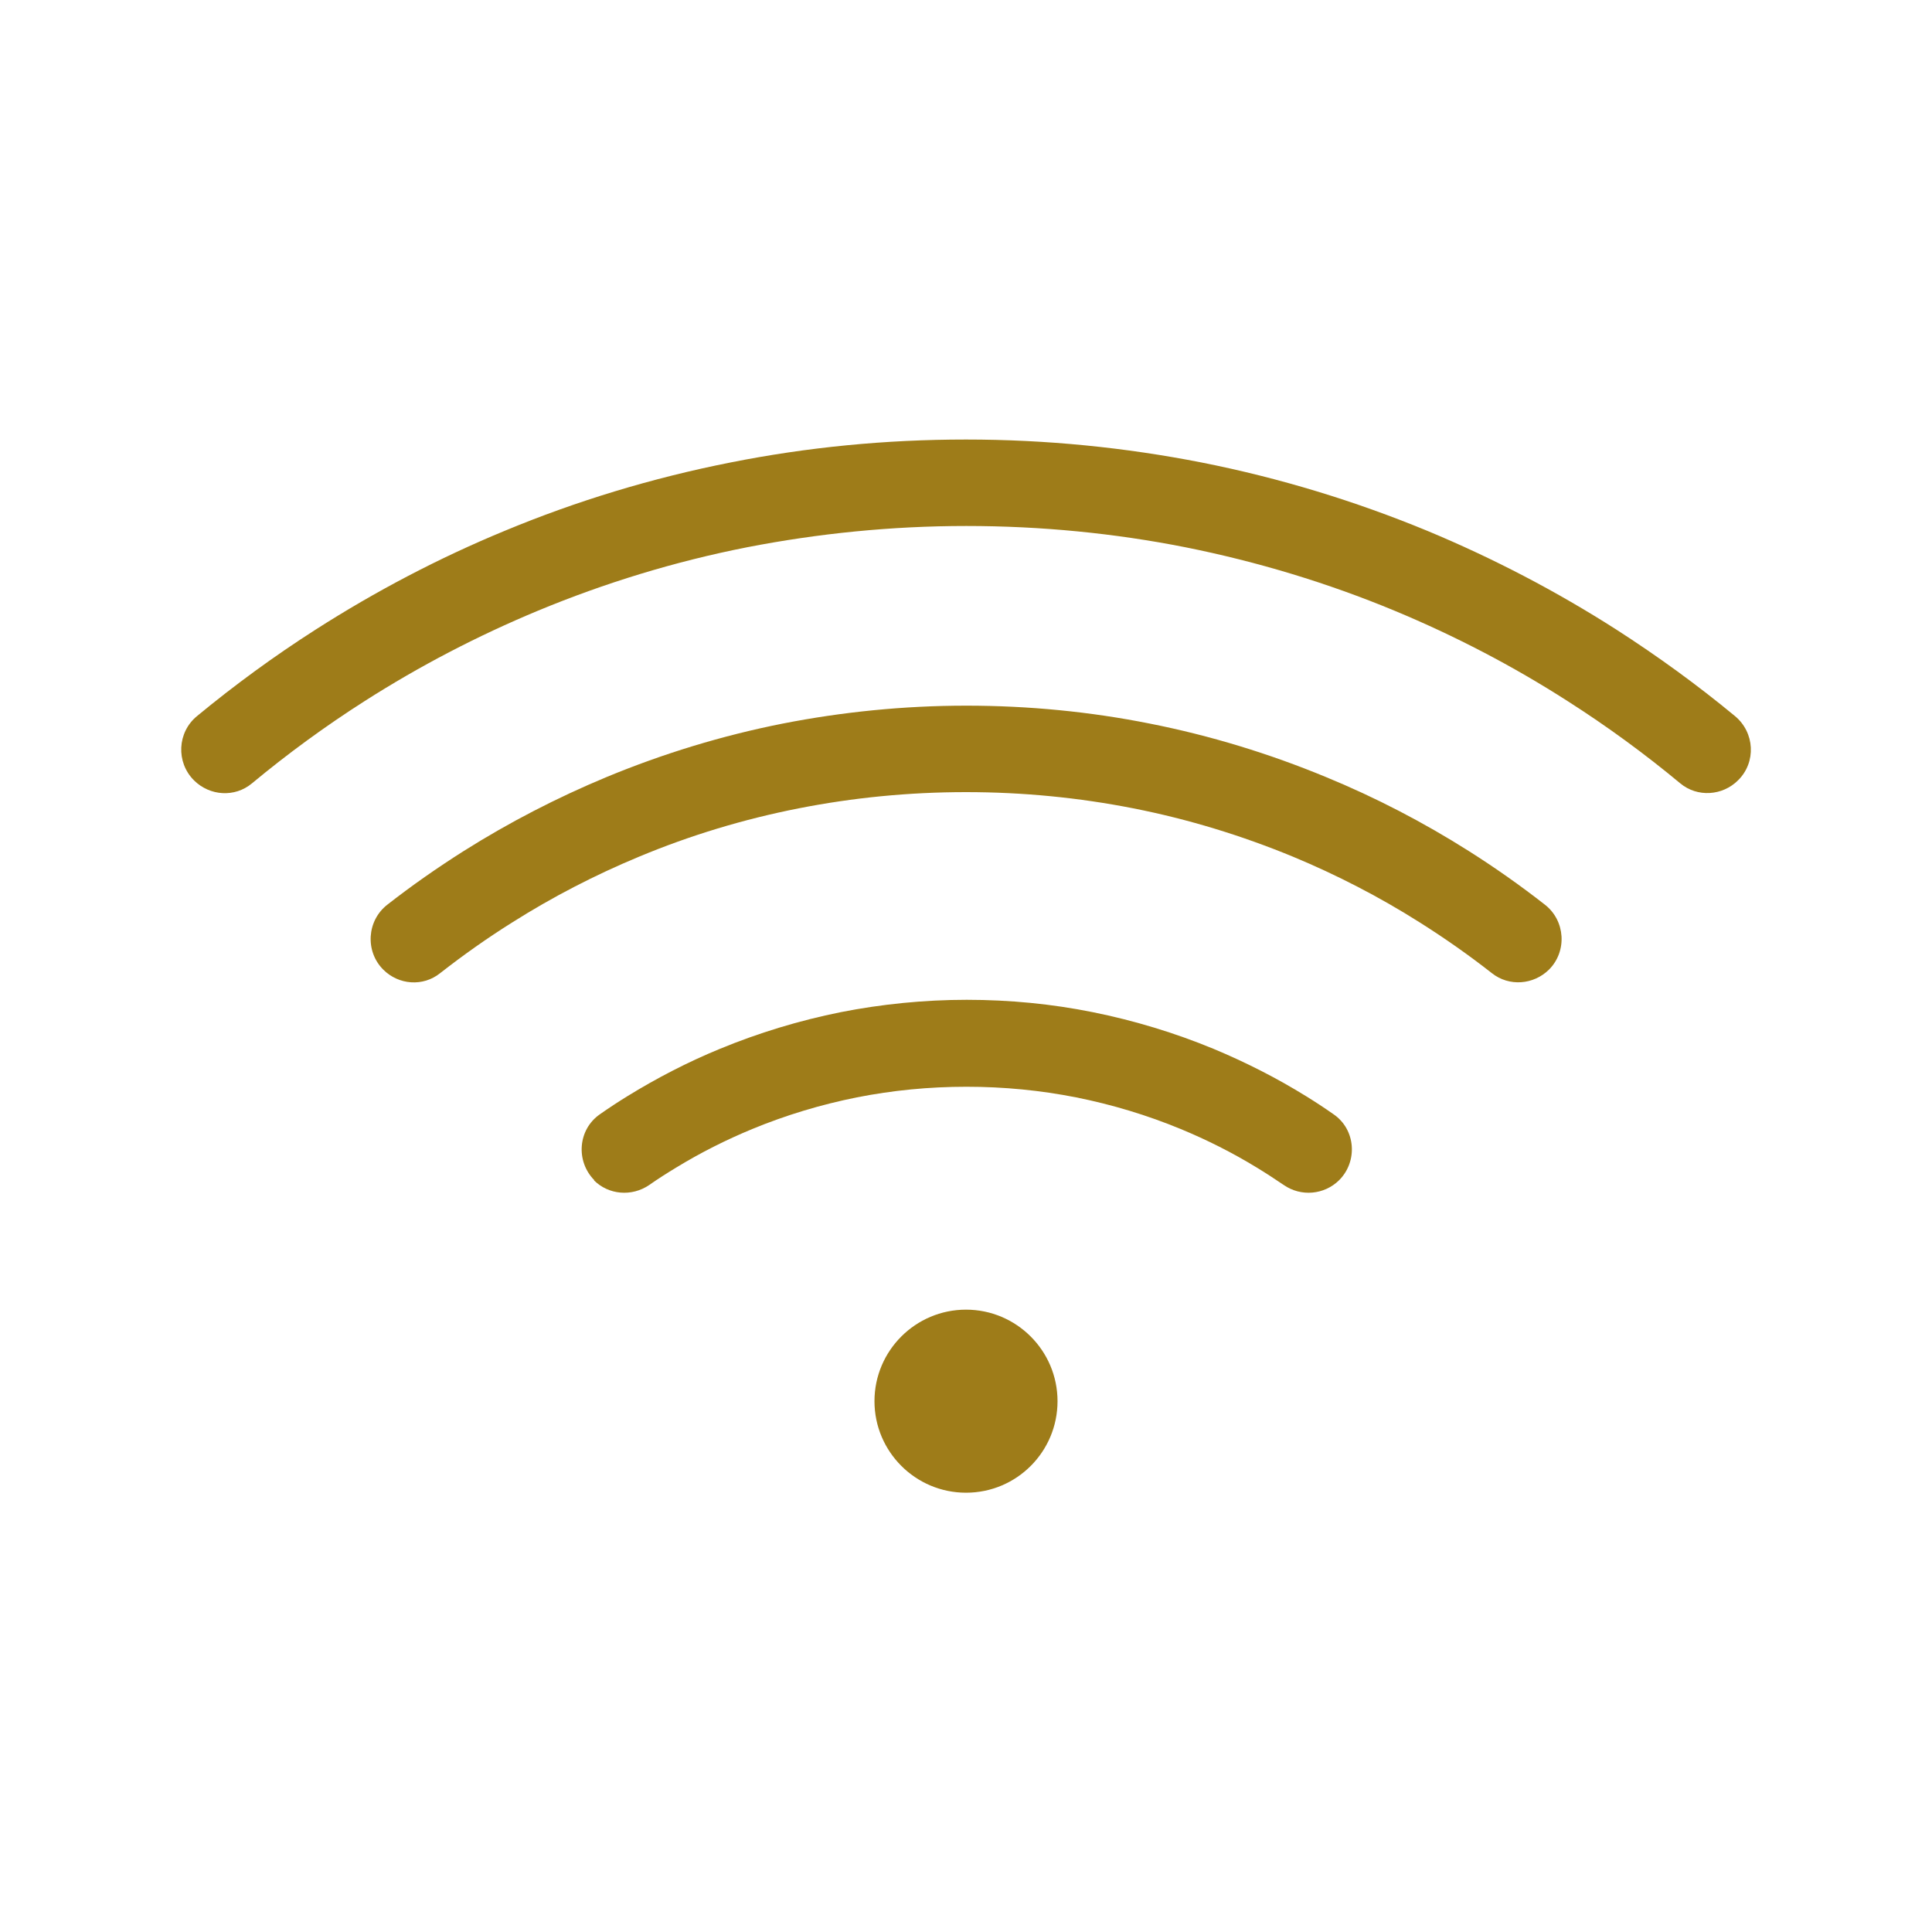 <svg viewBox="0 0 80 80" xmlns="http://www.w3.org/2000/svg"><path d="m15.87 40.15c.64.64 1.65.71 2.35.15.96-.75 1.96-1.46 3-2.11 1.66-1.05 3.42-1.96 5.25-2.72 2.11-.88 4.32-1.55 6.61-2 2.24-.44 4.55-.67 6.92-.67s4.68.23 6.92.67c2.29.45 4.5 1.13 6.61 2 1.83.76 3.59 1.67 5.25 2.72 1.03.65 2.03 1.35 3 2.11.71.56 1.72.48 2.36-.15.76-.76.68-2.03-.17-2.69-1.01-.79-2.06-1.53-3.15-2.22-1.88-1.19-3.86-2.22-5.93-3.07-2.32-.96-4.76-1.71-7.29-2.21-2.46-.49-5-.74-7.59-.74s-5.14.26-7.59.74c-2.53.5-4.97 1.25-7.29 2.21-2.07.86-4.06 1.89-5.93 3.07-1.09.69-2.15 1.43-3.16 2.22-.85.66-.93 1.93-.17 2.69zm-7.84-7.84c-.75-.75-.69-1.99.13-2.66 1.55-1.28 3.19-2.48 4.91-3.58 2.47-1.58 5.09-2.96 7.83-4.09 2.98-1.24 6.11-2.19 9.35-2.83 3.16-.63 6.41-.95 9.75-.95s6.59.33 9.75.95c3.24.64 6.37 1.6 9.35 2.83 2.74 1.14 5.36 2.51 7.83 4.09 1.71 1.1 3.35 2.29 4.91 3.58.82.68.89 1.91.13 2.66-.65.65-1.69.71-2.39.13-1.48-1.23-3.04-2.37-4.67-3.41-2.26-1.45-4.66-2.7-7.16-3.74-2.77-1.15-5.67-2.03-8.67-2.63-2.93-.58-5.97-.88-9.07-.88s-6.14.31-9.07.88c-3 .59-5.9 1.48-8.67 2.63-2.5 1.04-4.9 2.29-7.17 3.74-1.63 1.04-3.19 2.18-4.67 3.41-.71.59-1.74.52-2.39-.12zm31.97 29.5c2.1 0 3.79-1.7 3.79-3.79s-1.7-3.79-3.79-3.79-3.79 1.7-3.79 3.79 1.7 3.79 3.79 3.79zm-15.41-12.94c.61.61 1.57.69 2.29.2.37-.26.75-.5 1.13-.73 1-.61 2.05-1.14 3.14-1.59 1.38-.57 2.83-1.01 4.33-1.31 1.47-.29 2.98-.44 4.54-.44s3.07.15 4.54.44c1.5.3 2.95.74 4.33 1.31 1.09.45 2.14.98 3.14 1.59.38.23.76.48 1.13.73.71.49 1.67.41 2.29-.2.78-.78.69-2.1-.23-2.73-.37-.26-.75-.51-1.14-.75-1.21-.75-2.49-1.4-3.83-1.96-1.6-.66-3.27-1.17-5.01-1.52-1.69-.34-3.43-.51-5.21-.51s-3.53.18-5.21.51c-1.74.35-3.41.86-5.01 1.52-1.34.55-2.61 1.21-3.83 1.96-.39.24-.77.49-1.14.75-.91.63-1.01 1.94-.23 2.73z" fill="#9e7c19" fill-rule="evenodd"/></svg>